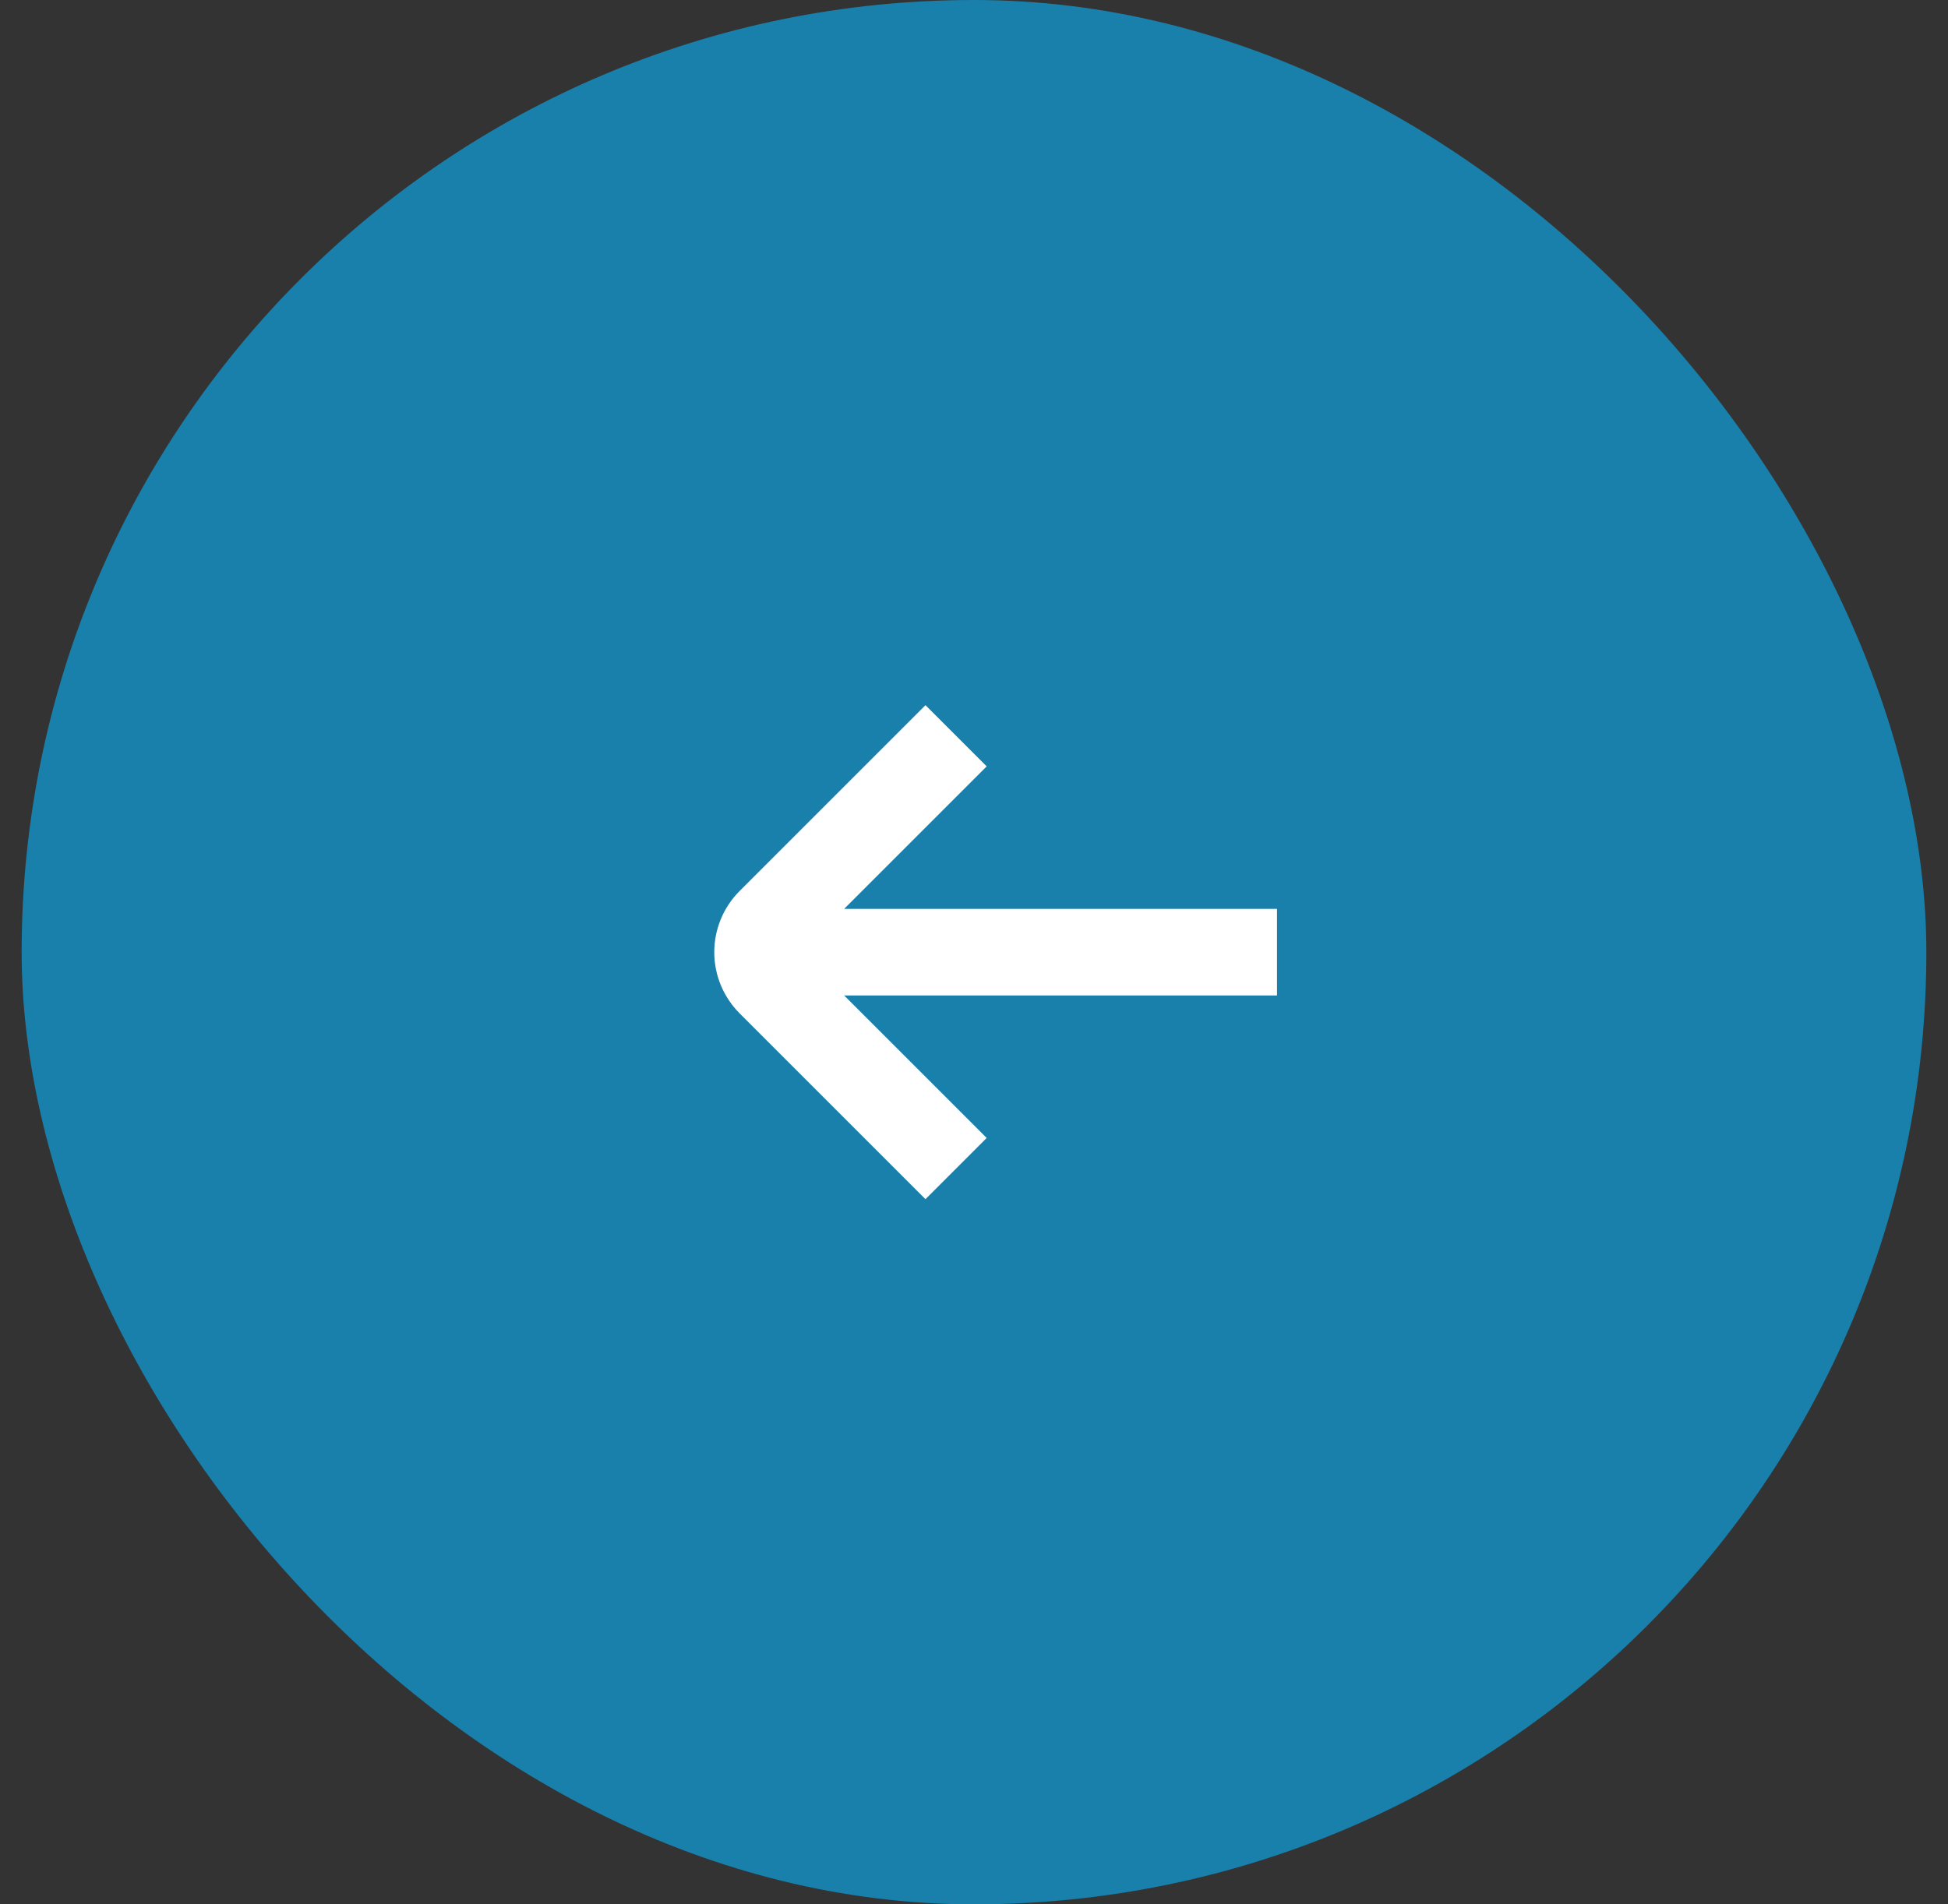 <svg width="45" height="44" viewBox="0 0 45 44" fill="none" xmlns="http://www.w3.org/2000/svg">
<rect x="0" y="0" width="45" height="44" fill="#333333" stroke="none"/>
<rect x="0.5" width="44" height="44" rx="22" fill="#197FAB"/>
<path d="M29.5 21H19.5L22.793 17.707L21.379 16.293L17.086 20.586C16.711 20.961 16.5 21.47 16.5 22C16.5 22.53 16.711 23.039 17.086 23.414L21.379 27.707L22.793 26.293L19.5 23H29.5V21Z" fill="white"/>
</svg>
